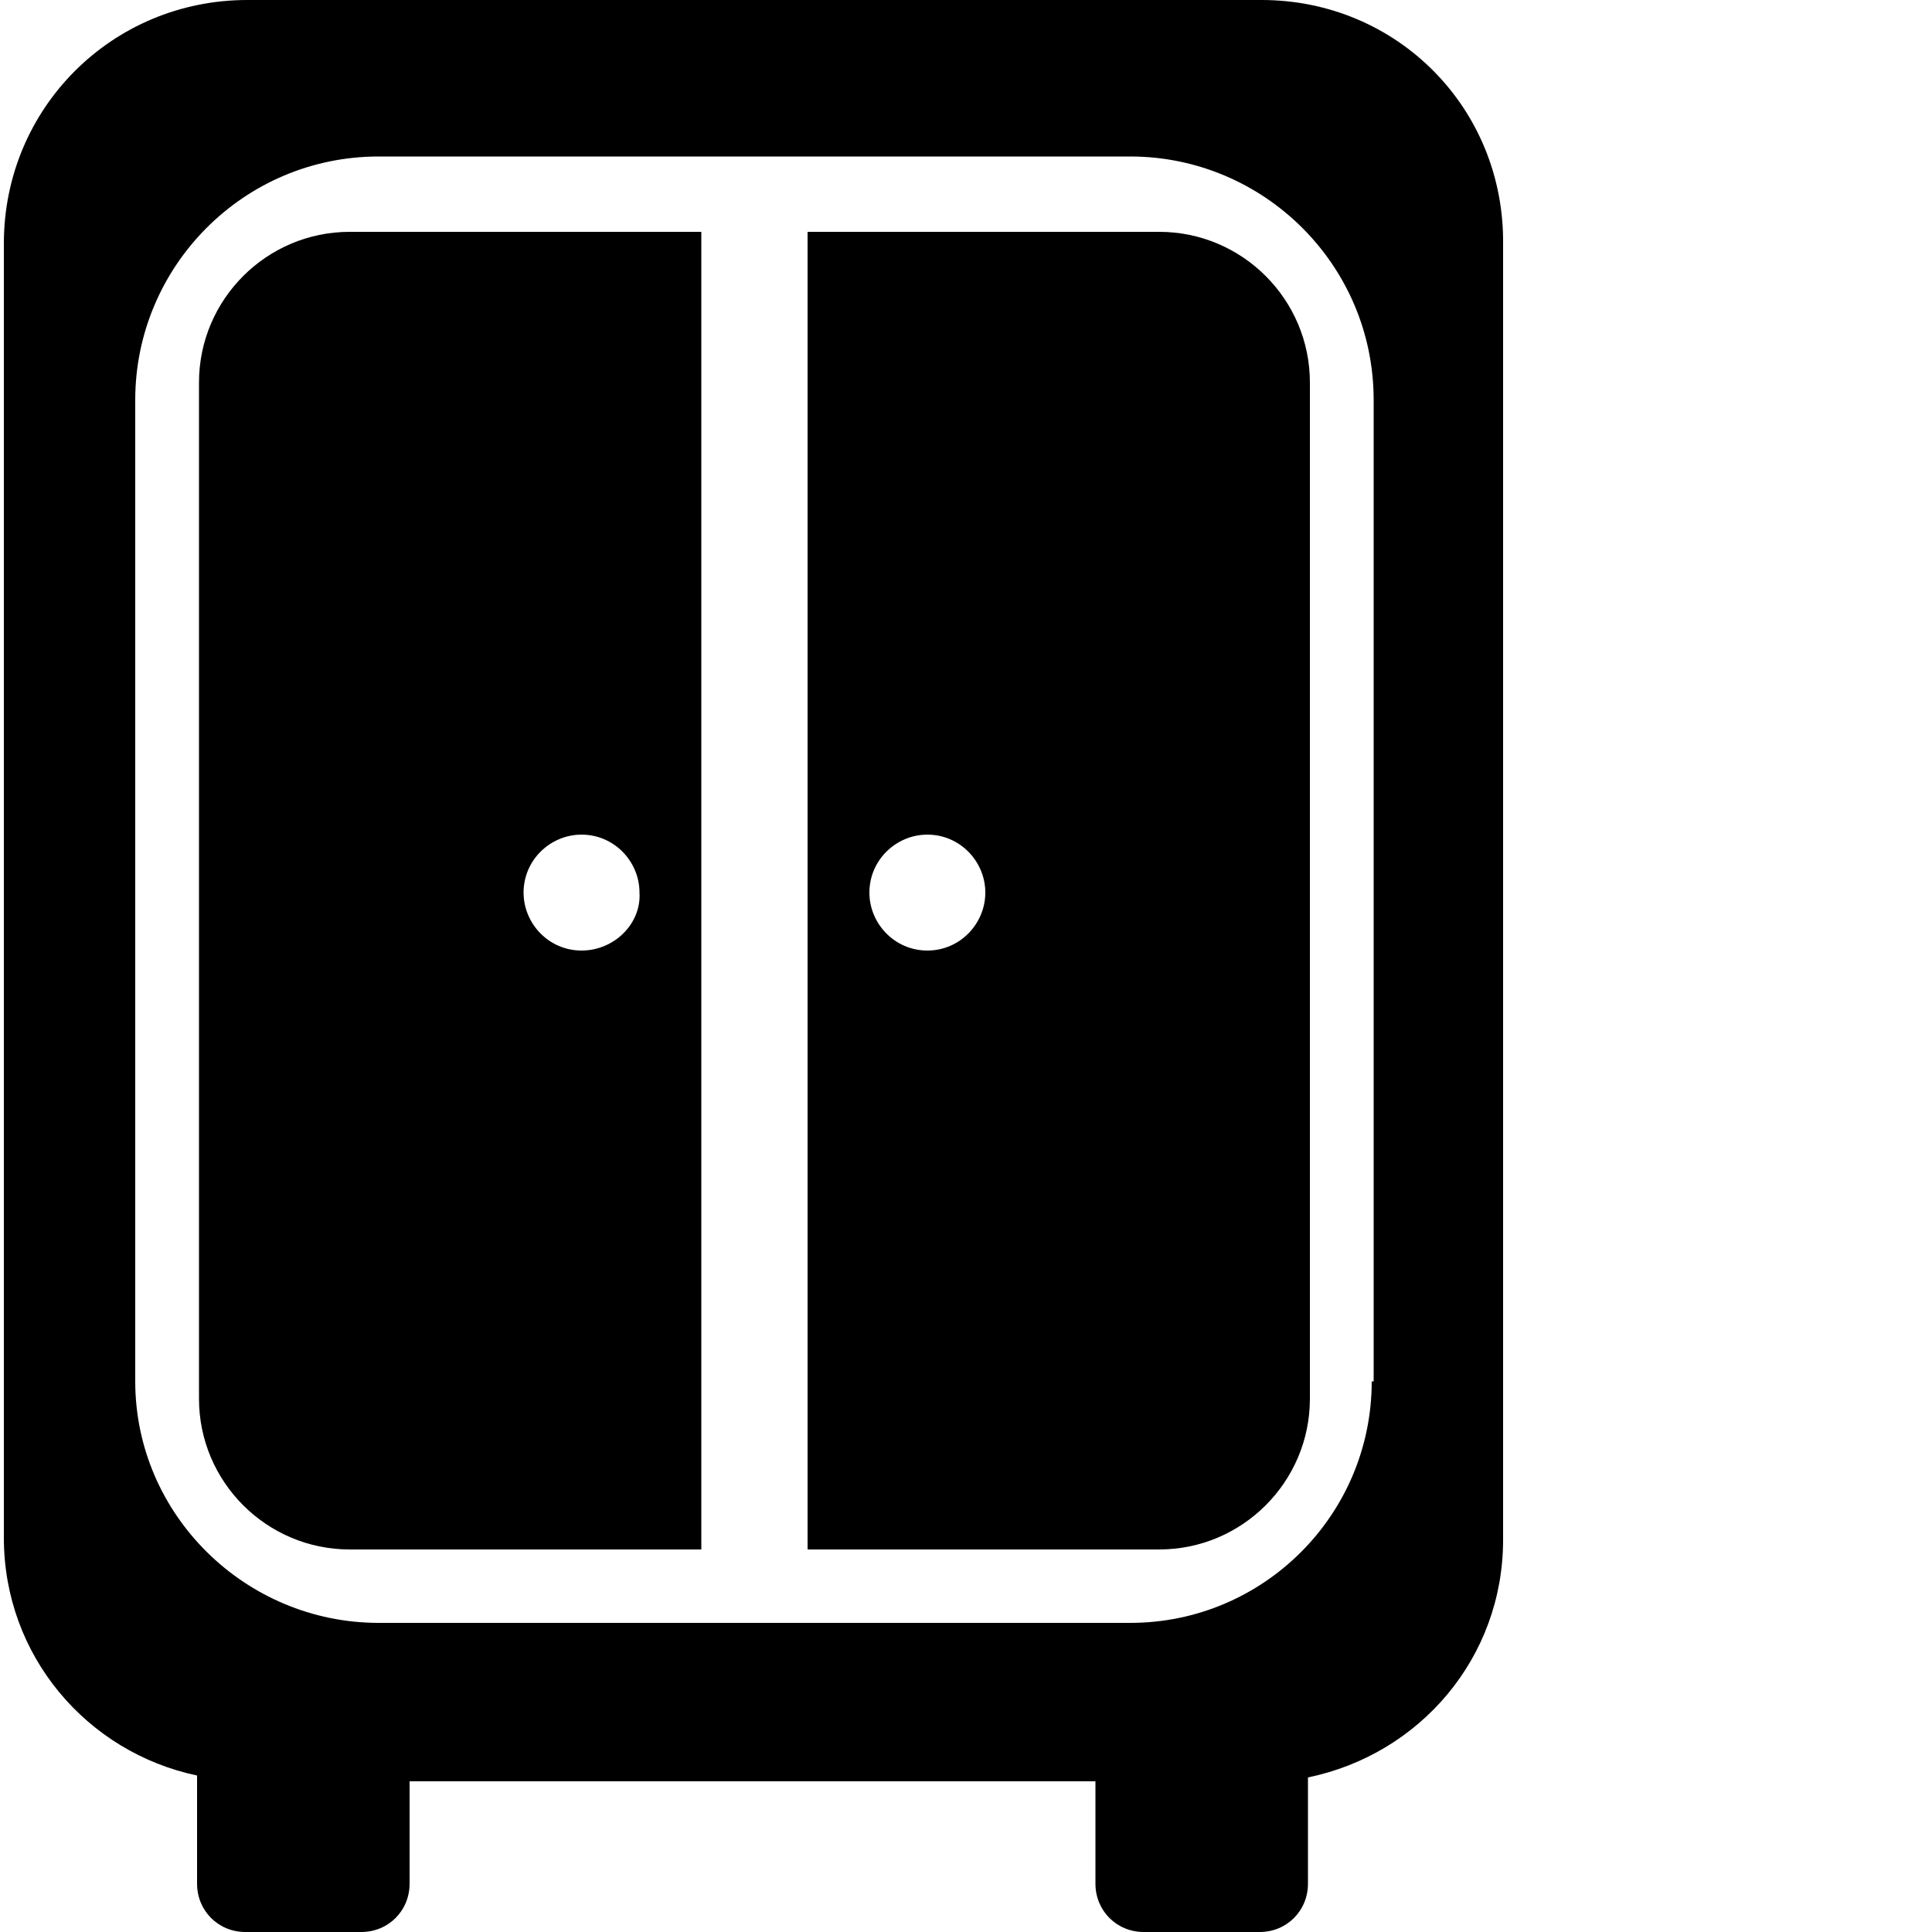 <?xml version="1.0" encoding="UTF-8"?>
<svg xmlns="http://www.w3.org/2000/svg" xmlns:xlink="http://www.w3.org/1999/xlink" id="Laag_1" x="0px" y="0px" viewBox="0 0 100 100" style="enable-background:new 0 0 100 100;" xml:space="preserve">
<g>
	<path d="M60,12H41.8v68.2H60c4.3,0,7.8-3.5,7.8-7.8V19.8C67.8,15.5,64.3,12,60,12z M48,49.2c-1.7,0-3-1.4-3-3c0-1.7,1.4-3,3-3   c1.7,0,3,1.4,3,3C51,47.8,49.7,49.2,48,49.2z"></path>
	<path d="M18.1,12c-4.3,0-7.8,3.5-7.8,7.8v52.6c0,4.3,3.5,7.8,7.8,7.8h18.2V12H18.1z M30.1,49.2c-1.7,0-3-1.4-3-3c0-1.7,1.4-3,3-3   c1.7,0,3,1.4,3,3C33.2,47.8,31.8,49.2,30.1,49.2z"></path>
	<path d="M65.3,0H12.8C5.8,0,0.2,5.6,0.2,12.6v67c0,6.1,4.3,11.1,10,12.3v5.6c0,1.4,1.1,2.5,2.5,2.5h6c1.4,0,2.5-1.1,2.5-2.5v-5.3   h35.5v5.3c0,1.4,1.1,2.5,2.5,2.5h6c1.4,0,2.5-1.1,2.5-2.5v-5.5c5.8-1.2,10.1-6.2,10.1-12.3v-67C77.9,5.6,72.3,0,65.3,0z M71,71.5   C71,78.4,65.4,84,58.5,84H19.6C12.7,84,7,78.4,7,71.5V20.7c0-6.9,5.6-12.6,12.6-12.6h38.9c6.9,0,12.6,5.6,12.6,12.6V71.5z"></path>
</g>
</svg>
